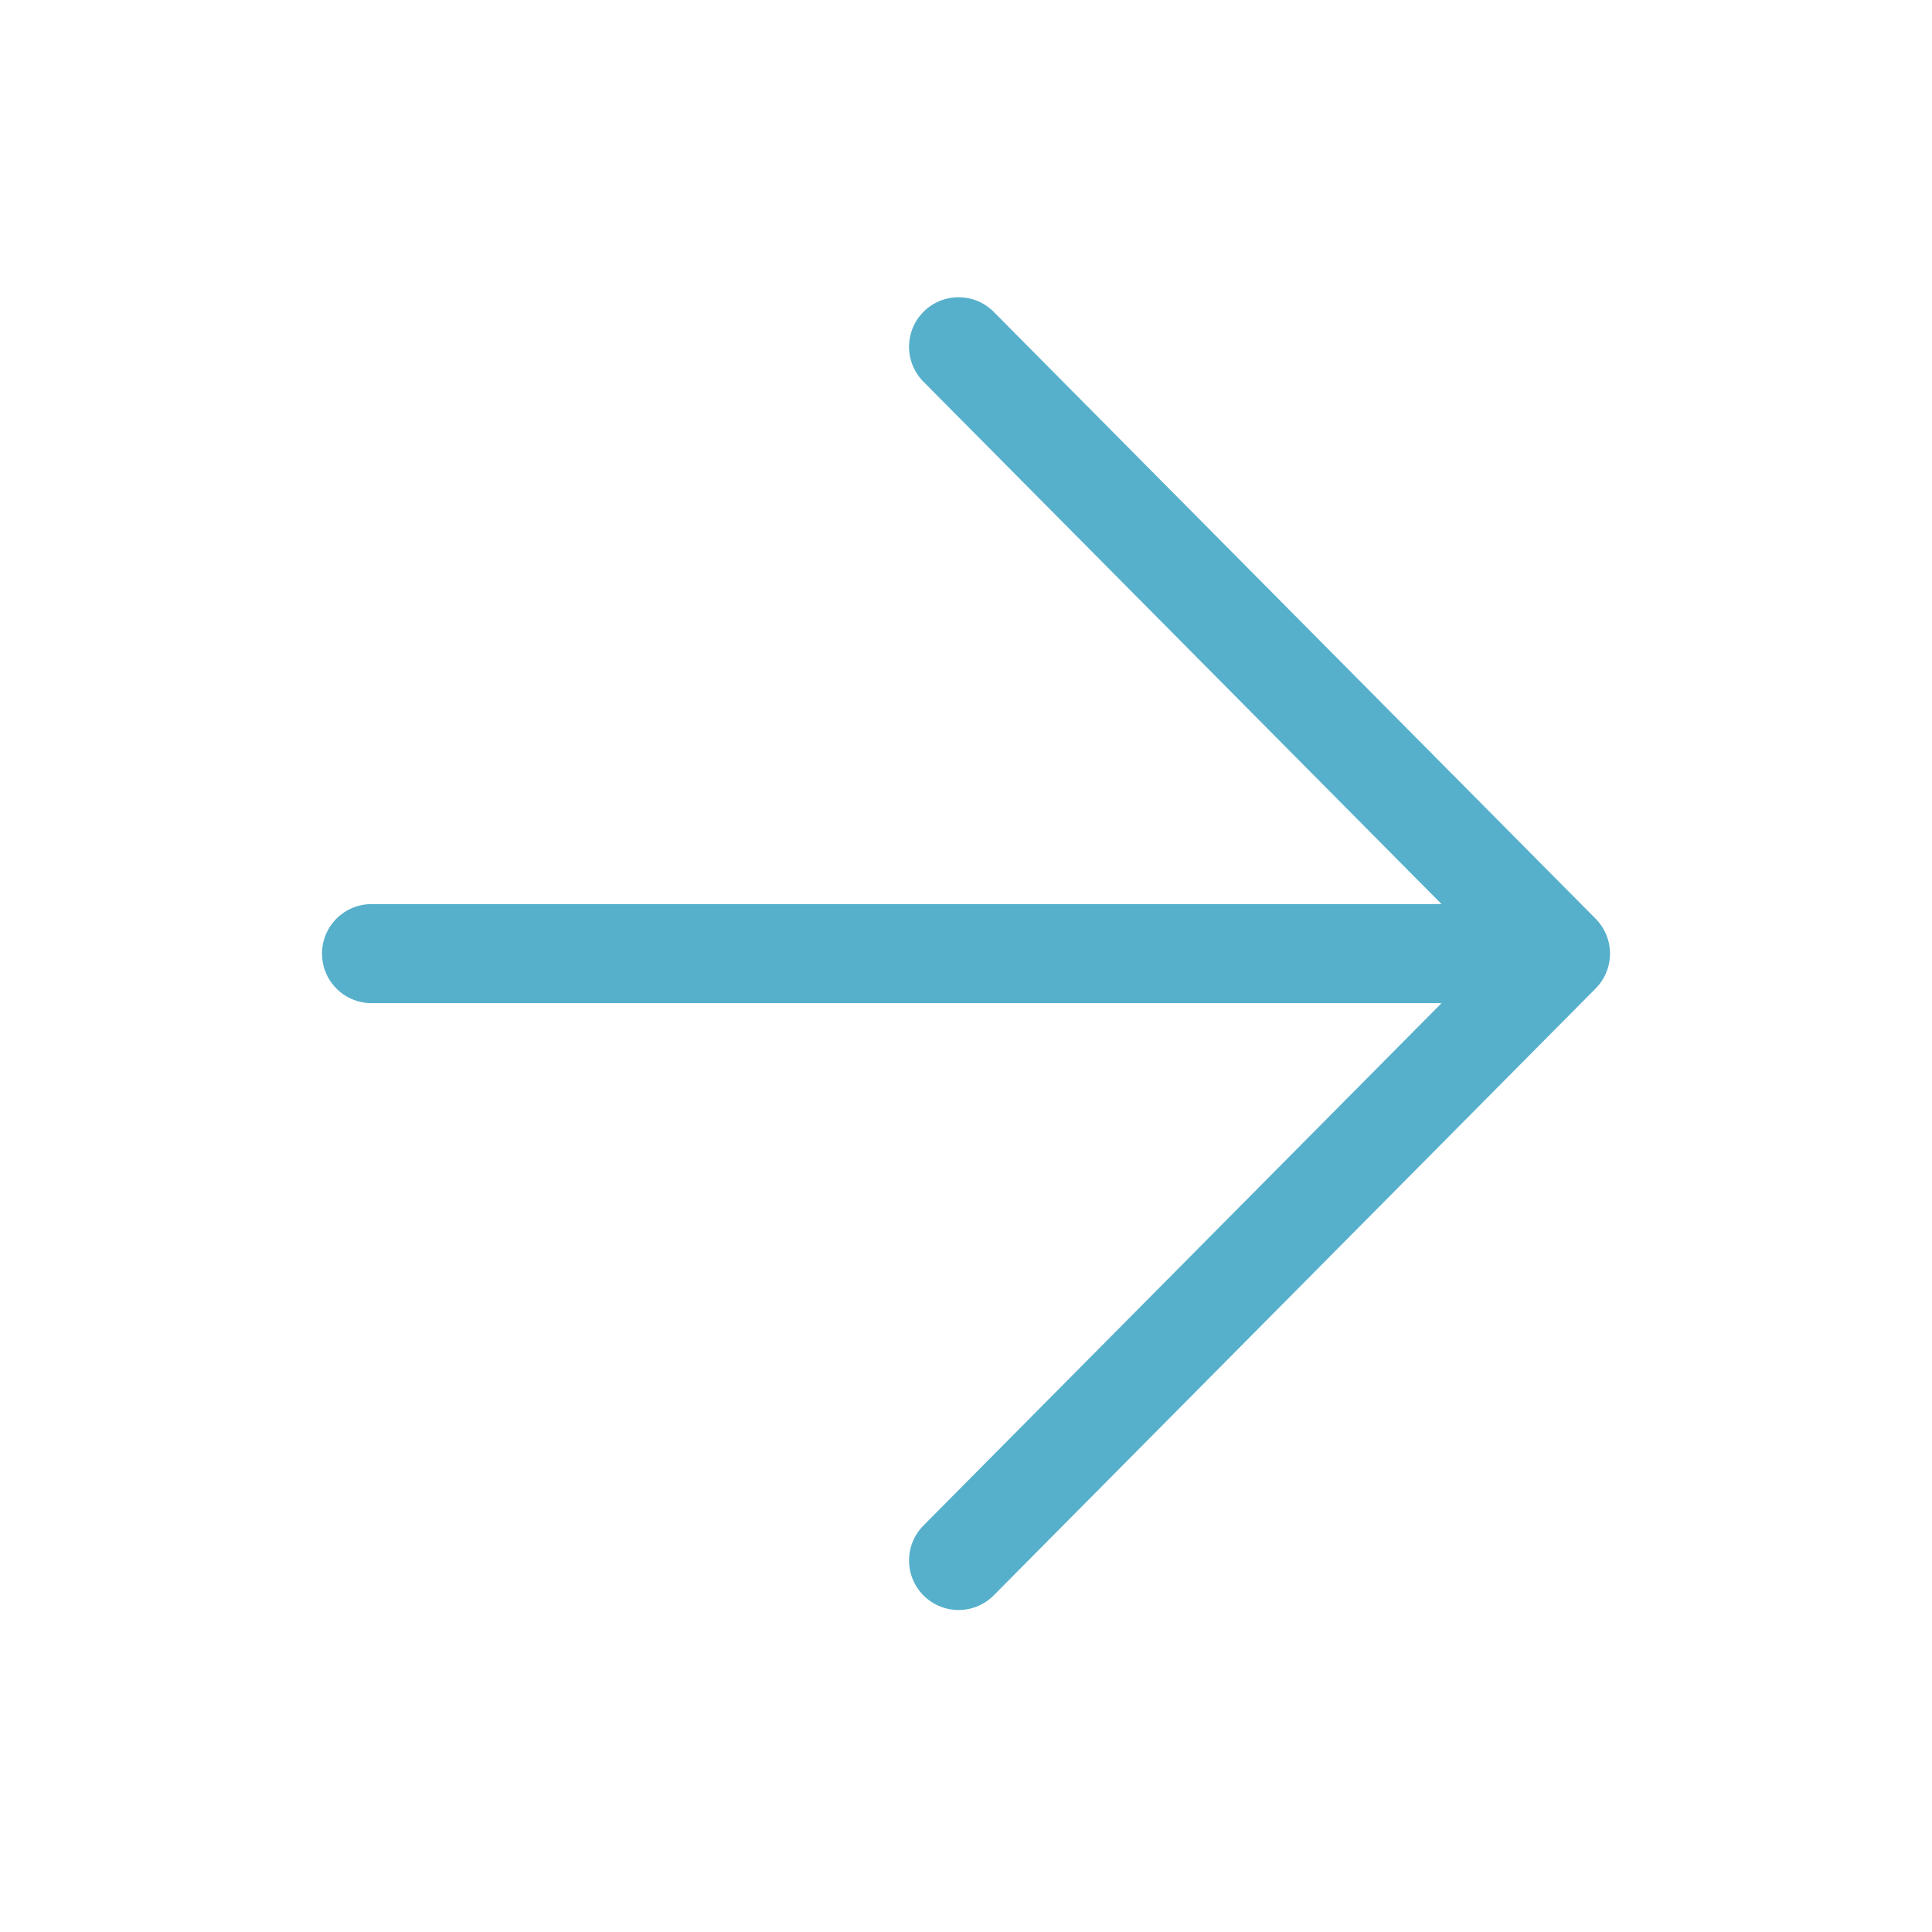 <?xml version="1.0" encoding="UTF-8"?>
<svg xmlns="http://www.w3.org/2000/svg" xmlns:xlink="http://www.w3.org/1999/xlink" version="1.1" id="Ebene_1" x="0px" y="0px" width="46px" height="46px" viewBox="0 0 78 78" style="enable-background:new 0 0 78 78;" xml:space="preserve">
<style type="text/css">
	.st0{fill:none;stroke:#56B0CB;stroke-width:4;stroke-linecap:round;stroke-linejoin:round;}
</style>
<g id="icons_x2F_linkbox_x5F_pfeil">
	<g id="Group" transform="translate(15, 14)">
		<path id="Stroke-1" class="st0" d="M23.7,0L48,24.5L23.7,49 M48,24.5H0"></path>
	</g>
</g>
</svg>
